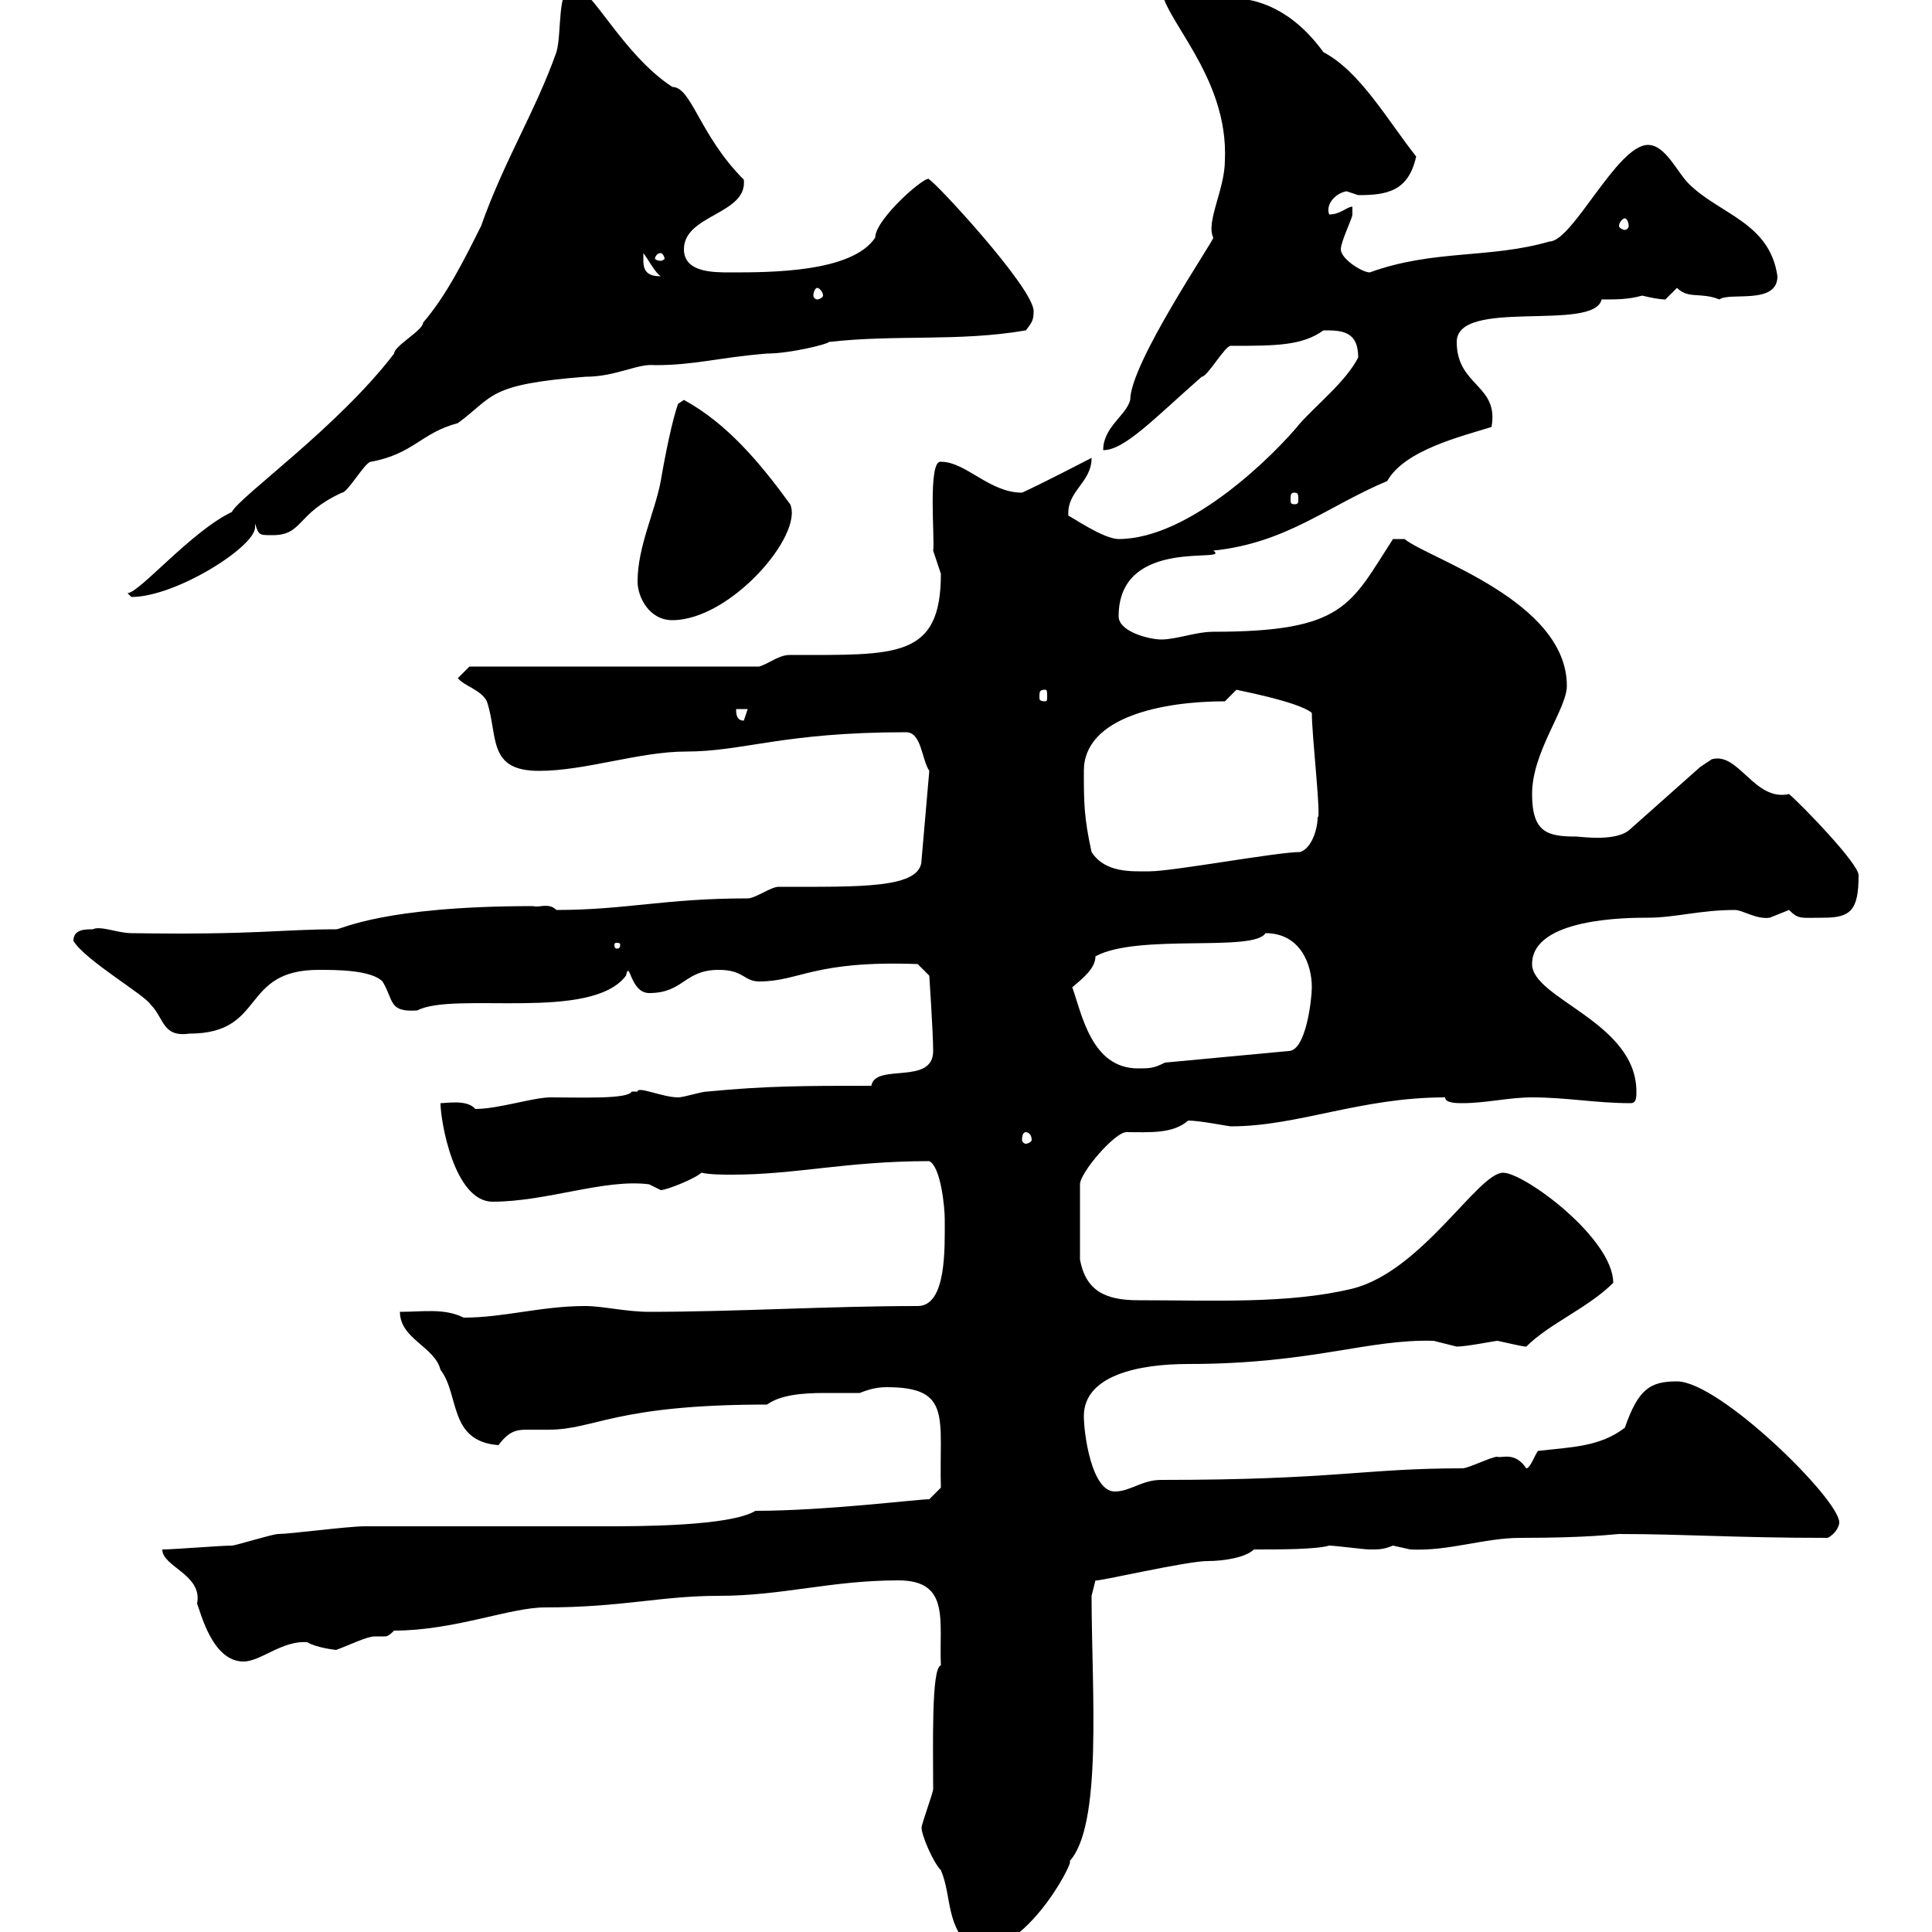 <svg xmlns="http://www.w3.org/2000/svg" xmlns:xlink="http://www.w3.org/1999/xlink" width="300" height="300"><path d="M143.10 283.80C143.10 285 144.90 289.20 146.10 290.40C147.90 294.60 146.70 299.40 151.50 303C160.20 303 167.70 287.10 165.90 289.20C171.30 283.80 169.50 262.50 169.50 247.80L170.10 245.40C170.10 245.70 184.20 242.40 187.50 242.40C190.20 242.40 193.50 241.80 194.70 240.60C198.90 240.60 204.30 240.60 206.40 240C207.30 240 211.80 240.60 212.70 240.60C214.20 240.60 214.80 240.60 216.30 240C216.30 240 219 240.60 219 240.60C225 240.90 230.40 238.80 236.10 238.80C246.90 238.80 250.80 238.20 251.40 238.20C261.60 238.20 269.40 238.80 283.80 238.80C285 238.20 285.60 237 285.60 236.40C285.60 232.80 267 214.50 260.40 214.50C256.20 214.50 254.40 215.70 252.30 221.70C248.40 224.70 243.90 224.70 238.80 225.30C238.20 226.20 237.60 228 237 228C235.20 225.30 233.10 226.50 232.50 226.20C231.60 226.20 228 228 227.10 228C211.80 228 207.30 229.80 180.30 229.80C177.30 229.80 175.50 231.60 173.10 231.60C169.50 231.60 168.30 222.60 168.30 219.90C168.30 213.60 176.70 211.80 184.50 211.80C203.70 211.80 212.40 207.90 222.60 208.20C222.60 208.20 226.20 209.10 226.20 209.10C227.70 209.10 232.20 208.20 232.50 208.20C234 208.50 236.40 209.10 237 209.10C240.60 205.50 246.60 203.10 250.50 199.20C250.50 192.30 236.70 182.10 233.40 182.10C229.50 182.10 220.80 197.40 210 200.10C200.10 202.50 188.40 201.90 176.70 201.90C171.60 201.90 168.60 200.40 167.70 195.60L167.70 183.90C167.70 182.10 173.10 175.80 174.90 175.80C178.50 175.80 182.10 176.10 184.50 174C186.30 174 190.80 174.90 191.10 174.90C201.60 174.90 211.20 170.40 224.40 170.40C224.40 171.30 226.20 171.30 227.10 171.30C230.70 171.30 234.30 170.40 237.90 170.40C243.30 170.40 247.80 171.30 253.20 171.30C254.10 171.30 254.10 170.40 254.10 169.50C254.10 158.70 237.90 155.10 237.90 149.70C237.90 142.50 252.90 142.50 255.90 142.50C260.10 142.50 264 141.30 269.40 141.30C270.60 141.30 272.70 142.80 274.80 142.50C274.80 142.50 277.80 141.30 277.80 141.30C279.30 142.80 279.60 142.50 283.20 142.50C287.40 142.50 288.60 141.30 288.60 135.90C288.60 134.10 279.90 125.10 277.80 123.30C272.40 124.50 270 116.70 265.80 117.90C265.80 117.90 264 119.10 264 119.10L253.20 128.70C251.10 130.80 245.40 129.90 244.80 129.90C240.30 129.90 237.90 129.30 237.90 123.30C237.90 116.70 243.30 110.10 243.30 106.50C243.30 93.30 221.70 86.70 218.10 83.70L216.30 83.70C209.70 93.90 208.80 98.10 188.40 98.10C185.70 98.10 182.70 99.30 180.30 99.30C178.50 99.30 173.70 98.10 173.70 95.70C173.70 83.10 191.40 87.60 188.40 85.50C199.80 84.30 206.10 78.60 215.40 74.70C218.10 69.90 226.80 67.80 231.60 66.30C232.80 59.70 226.20 60 226.20 53.10C226.20 46.20 247.50 51.60 248.70 46.50C251.10 46.50 252.90 46.50 255 45.90C256.20 46.20 257.70 46.50 258.60 46.50C258.60 46.50 260.40 44.70 260.40 44.70C262.20 46.50 264 45.30 267 46.50C268.50 45.30 276 47.40 276 42.90C274.80 34.50 267 33.30 262.20 28.50C260.40 26.70 258.60 22.50 255.90 22.50C251.10 22.50 244.20 37.50 240.60 37.50C231.30 40.20 222.60 38.70 212.70 42.30C211.50 42.30 208.20 40.20 208.20 38.70C208.20 37.50 210 33.90 210 33.30C210 33.30 210 32.10 210 32.10C209.10 32.10 208.20 33.30 206.40 33.30C205.80 31.80 207.30 30 209.10 29.70C209.10 29.70 210.90 30.30 210.90 30.30C215.40 30.30 218.70 29.70 219.90 24.30C215.40 18.60 211.20 11.10 205.50 8.10C200.70 1.50 195.30-0.30 191.10-0.30C187.80-0.30 183.90-2.10 180.30-2.10C180.30 2.70 190.80 11.70 190.20 24.90C190.20 29.40 187.20 34.50 188.40 36.90C188.40 37.50 175.50 56.40 175.50 62.10C174.90 64.50 171.30 66.30 171.30 69.90C174.60 69.90 179.10 65.10 186.60 58.50C187.50 58.50 190.20 53.70 191.10 53.70C198 53.70 202.20 53.70 205.50 51.30C208.20 51.30 210.90 51.30 210.90 55.50C209.10 59.10 204.60 62.70 201.90 65.70C198 70.50 184.80 83.70 173.70 83.70C171.30 83.70 166.20 80.10 165.90 80.10C165.60 76.20 169.50 75 169.50 71.10C169.50 71.10 161.40 75.30 158.70 76.50C153.60 76.50 150 71.70 146.10 71.70C144 71.40 145.20 84 144.90 85.50C144.90 85.50 146.10 89.10 146.10 89.10C146.10 102.30 139.20 101.70 122.70 101.70C120.90 101.70 119.70 102.90 117.90 103.50L72.90 103.50L71.10 105.30C72 106.50 74.70 107.10 75.60 108.90C77.40 114.30 75.60 119.70 83.70 119.70C90.90 119.70 99.30 116.70 106.50 116.70C115.50 116.70 121.50 113.70 140.70 113.70C143.10 113.70 143.10 117.90 144.30 119.70L143.10 133.50C143.10 138 133.80 137.70 120.90 137.70C119.70 137.70 117.30 139.50 116.10 139.50C103.20 139.50 97.20 141.30 86.40 141.30C85.20 140.10 83.70 141 82.80 140.70C59.40 140.70 53.10 144.30 52.20 144.30C43.80 144.30 39.60 145.20 20.40 144.90C18.30 144.90 15.60 143.70 14.40 144.30C13.20 144.30 11.40 144.30 11.40 146.10C13.20 149.10 22.50 154.50 23.40 156C25.50 158.10 25.20 161.10 29.40 160.50C41.40 160.50 37.20 150.60 49.50 150.60C52.20 150.60 57.60 150.60 59.40 152.40C61.20 155.40 60.30 157.20 64.80 156.90C70.50 153.90 91.80 158.70 97.20 151.50C97.80 148.80 97.80 154.20 100.80 154.20C106.20 154.20 106.20 150.60 111.60 150.60C115.50 150.60 115.50 152.40 117.90 152.40C124.20 152.40 126.30 149.10 142.50 149.70L144.30 151.50C144.30 151.50 144.90 160.50 144.90 163.20C144.90 168.60 135.90 165 135.30 168.60C125.10 168.60 119.10 168.60 109.80 169.50C108.90 169.50 106.20 170.40 105.30 170.40C102.90 170.40 99 168.60 99 169.50C99 169.50 98.10 169.50 98.10 169.50C97.50 170.70 90.30 170.40 85.50 170.40C82.80 170.40 77.40 172.20 73.80 172.20C72.60 170.70 69.30 171.30 68.40 171.30C68.40 174 70.50 186.60 76.50 186.60C84.90 186.60 93.90 183 100.80 183.90C100.80 183.90 102.60 184.80 102.60 184.80C103.50 184.80 108 183 108.90 182.10C110.40 182.40 112.20 182.40 113.70 182.40C123.60 182.40 131.40 180.30 144.30 180.30C146.10 181.20 146.70 187.50 146.70 189.30C146.70 193.80 147 202.80 142.50 202.80C128.70 202.80 114.30 203.70 100.80 203.70C97.20 203.70 93.60 202.80 90.90 202.80C84 202.80 78.30 204.60 72 204.60C69 203.10 65.70 203.70 62.10 203.70C62.10 207.90 67.50 209.10 68.40 212.70C71.40 216.60 69.60 223.80 77.40 224.40C79.20 222 80.40 222 82.20 222C83.40 222 84 222 85.20 222C92.40 222 95.40 218.10 119.10 218.10C121.20 216.60 124.50 216.30 128.10 216.30C129.90 216.30 131.70 216.30 133.50 216.30C135 215.70 136.20 215.40 137.70 215.40C147.90 215.40 145.80 220.20 146.10 231L144.30 232.80C142.50 232.80 128.10 234.60 117.30 234.60C113.40 237 99 237 94.50 237C89.10 237 62.10 237 56.70 237C54 237 45 238.20 43.20 238.20C42.30 238.20 36.60 240 36 240C34.20 240 27 240.60 25.20 240.60C25.20 243.30 31.50 244.50 30.60 249C31.20 250.50 33 258 37.80 258C40.50 258 43.80 254.70 47.70 255C49.20 255.90 52.20 256.20 52.20 256.20C54.60 255.30 57 254.10 58.20 254.10C58.80 254.10 59.40 254.10 59.70 254.10C60 254.10 60.30 254.10 61.20 253.20C70.50 253.20 79.20 249.60 84.60 249.60C96.60 249.60 102.60 247.80 111.60 247.80C121.50 247.80 129 245.40 139.50 245.40C147.60 245.40 145.80 251.70 146.10 258.60C144.60 258.90 144.90 271.20 144.90 277.80C144.90 278.40 143.10 283.20 143.10 283.80ZM159.30 175.80C159.60 175.80 160.20 176.10 160.20 177C160.20 177.30 159.60 177.60 159.30 177.60C159 177.60 158.70 177.30 158.70 177C158.70 176.10 159 175.80 159.30 175.80ZM166.50 153.30C168.30 151.80 170.10 150.30 170.10 148.50C176.70 144.90 194.70 147.90 196.50 144.90C201.90 144.90 203.70 149.70 203.70 153.30C203.70 155.10 202.80 163.20 200.10 163.20L180.90 165C179.10 165.90 178.50 165.90 176.70 165.90C169.50 165.90 168 157.50 166.50 153.30ZM96.30 146.70C96.30 147.30 96 147.30 95.70 147.30C95.70 147.30 95.40 147.30 95.40 146.70C95.40 146.40 95.70 146.40 95.70 146.40C96 146.40 96.30 146.40 96.30 146.70ZM169.50 132.30C168.30 126.90 168.30 124.50 168.30 119.70C168.30 111.30 180.60 108.90 190.20 108.90C190.20 108.90 192 107.10 192 107.10C191.70 107.10 201.60 108.90 203.70 110.70C203.70 114.30 205.20 127.20 204.60 126.90C204.60 128.70 203.70 131.70 201.90 132.30C198.30 132.30 182.10 135.30 178.50 135.30C175.80 135.30 171.60 135.60 169.50 132.30ZM114.30 110.10L116.10 110.10L115.50 111.90C114.30 111.90 114.30 110.70 114.30 110.10ZM162.30 107.10C162.60 107.10 162.60 107.40 162.60 108.30C162.60 108.60 162.60 108.90 162.30 108.90C161.40 108.90 161.40 108.60 161.40 108.30C161.40 107.40 161.40 107.10 162.30 107.10ZM99 90.30C99 92.70 100.80 96.30 104.40 96.30C113.40 96.30 124.80 83.10 122.70 78.30C117.90 71.70 112.80 65.70 106.20 62.10C106.20 62.10 105.30 62.70 105.30 62.70C104.40 65.10 103.20 71.10 102.60 74.70C101.70 79.50 99 84.90 99 90.30ZM19.80 92.10C19.80 92.10 20.40 92.70 20.40 92.70C27.30 92.70 39.60 84.90 39.60 81.90C39.60 81.60 39.60 81.60 39.60 81.30C40.20 83.10 40.20 83.10 42.30 83.10C47.10 83.10 45.90 79.80 53.10 76.50C54 76.50 56.70 71.70 57.60 71.70C64.20 70.50 65.40 67.20 71.10 65.70C76.80 61.50 75.60 59.70 90.90 58.50C95.70 58.50 99 56.40 101.70 56.70C108 56.70 111.60 55.50 119.10 54.90C122.70 54.90 128.70 53.40 128.70 53.10C139.20 51.90 148.80 53.10 159.30 51.30C160.20 50.10 160.50 49.80 160.50 48.30C160.50 44.70 144.90 27.90 144.30 27.90C144.30 26.70 135.90 33.90 135.90 36.90C132.30 42.30 119.70 42.30 113.40 42.30C110.70 42.30 106.20 42.30 106.20 38.70C106.20 33.30 116.10 33.30 115.50 27.90C108.60 21 107.40 13.50 104.40 13.50C96.60 8.40 91.80-2.10 89.10-2.10C86.40-2.10 87.30 5.10 86.40 8.10C83.10 17.40 78.30 24.90 74.70 35.10C72 40.50 69.30 45.90 65.70 50.10C65.70 51.30 61.20 53.70 61.20 54.90C52.50 66.30 37.20 77.10 36 79.50C29.70 82.50 21.60 92.10 19.80 92.10ZM201 76.50C201.60 76.50 201.60 76.80 201.60 77.70C201.60 78 201.60 78.30 201 78.30C200.40 78.30 200.40 78 200.40 77.70C200.40 76.80 200.40 76.50 201 76.50ZM126.90 44.70C127.20 44.70 127.80 45.30 127.80 45.90C127.80 46.20 127.20 46.50 126.90 46.50C126.60 46.50 126.30 46.20 126.30 45.90C126.30 45.30 126.60 44.70 126.90 44.70ZM99.90 40.50C99.90 40.50 99.90 39.30 99.90 39.30C100.80 40.50 101.70 42.30 102.60 42.90C100.80 42.90 99.90 42.30 99.90 40.50ZM102.60 39.30C102.90 39.30 103.20 39.90 103.20 40.20C103.20 40.20 102.90 40.50 102.60 40.50C102 40.50 101.70 40.20 101.70 40.20C101.70 39.90 102 39.30 102.60 39.30ZM252.30 33.90C252.60 33.90 252.90 34.50 252.90 35.10C252.90 35.40 252.60 35.70 252.30 35.70C252 35.70 251.40 35.40 251.40 35.10C251.40 34.50 252 33.90 252.30 33.90Z"/></svg>